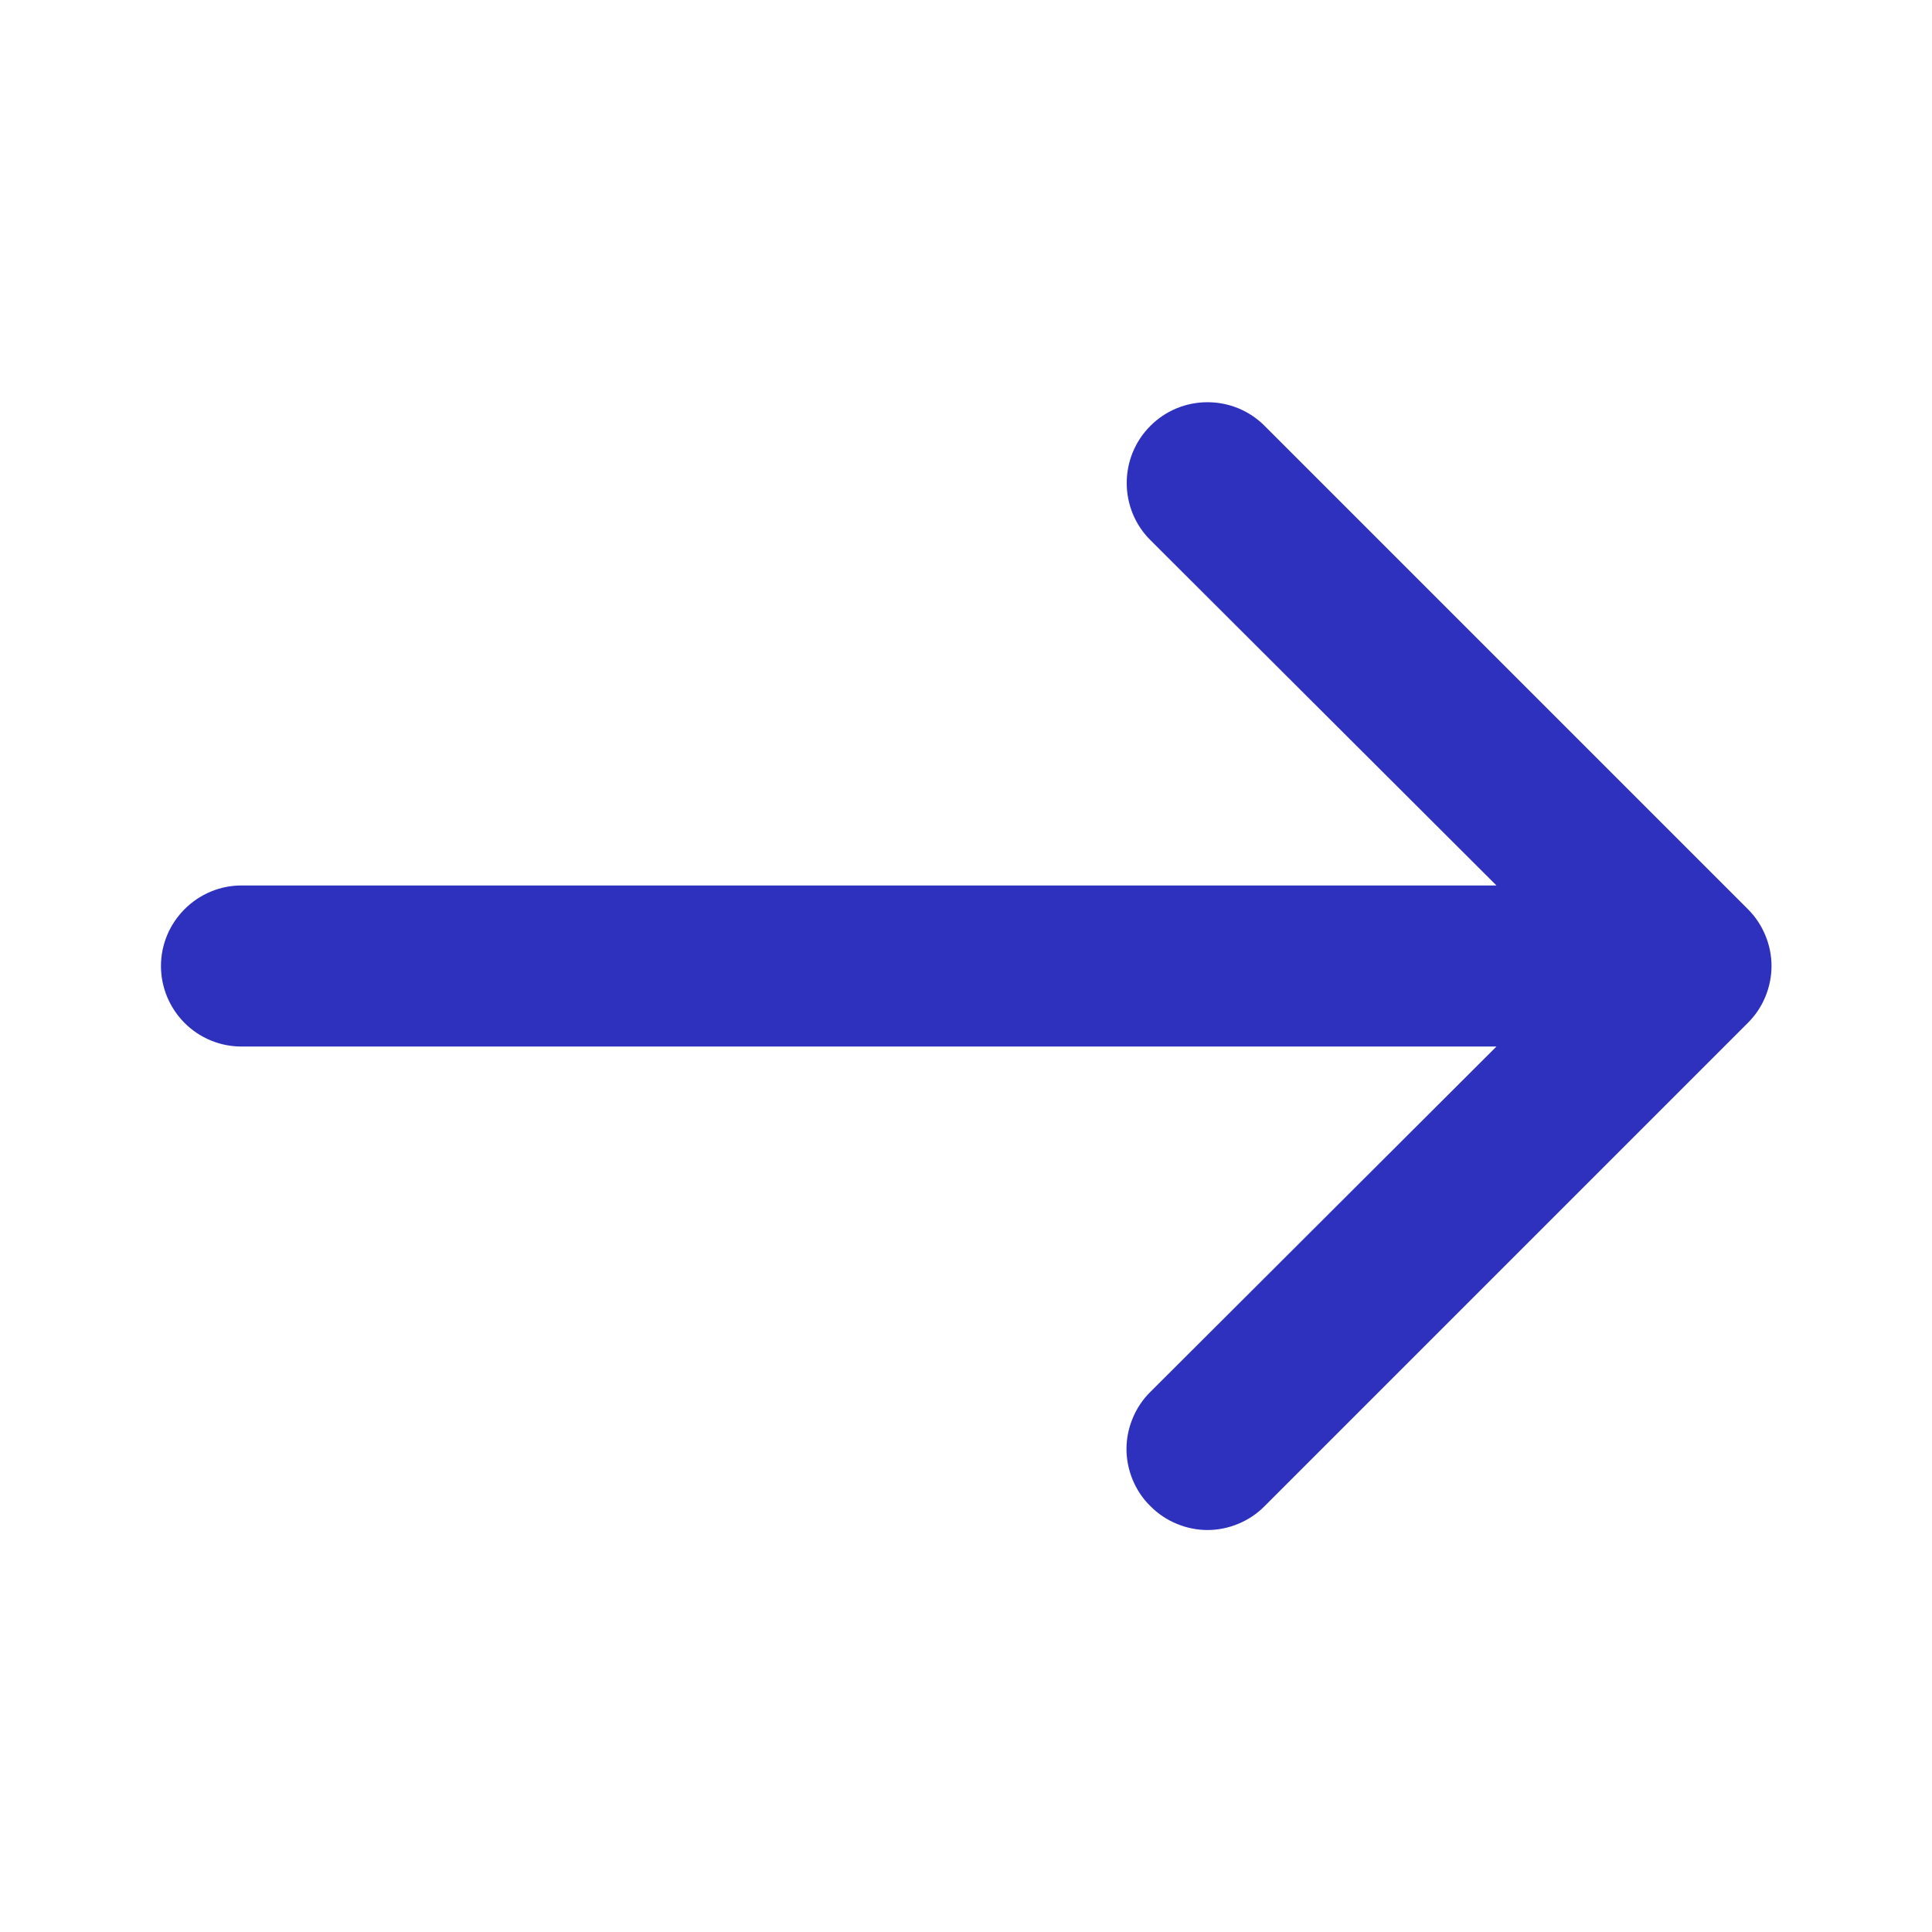 <svg width="16" height="16" viewBox="0 0 16 16" fill="none" xmlns="http://www.w3.org/2000/svg">
<path d="M14.473 7.527L10.473 3.527C10.348 3.401 10.178 3.331 10 3.331C9.822 3.331 9.652 3.401 9.527 3.527C9.401 3.652 9.331 3.823 9.331 4C9.331 4.178 9.401 4.348 9.527 4.473L12.393 7.333H2C1.823 7.333 1.654 7.404 1.529 7.529C1.404 7.654 1.333 7.823 1.333 8C1.333 8.177 1.404 8.347 1.529 8.472C1.654 8.597 1.823 8.667 2 8.667H12.393L9.527 11.527C9.464 11.589 9.415 11.662 9.381 11.744C9.347 11.825 9.329 11.912 9.329 12C9.329 12.088 9.347 12.175 9.381 12.257C9.415 12.338 9.464 12.412 9.527 12.473C9.589 12.536 9.662 12.585 9.744 12.619C9.825 12.653 9.912 12.671 10 12.671C10.088 12.671 10.175 12.653 10.256 12.619C10.338 12.585 10.411 12.536 10.473 12.473L14.473 8.473C14.536 8.411 14.585 8.338 14.619 8.257C14.653 8.175 14.671 8.088 14.671 8C14.671 7.912 14.653 7.825 14.619 7.744C14.585 7.662 14.536 7.589 14.473 7.527Z" fill="#2E31BE"/>
</svg>
